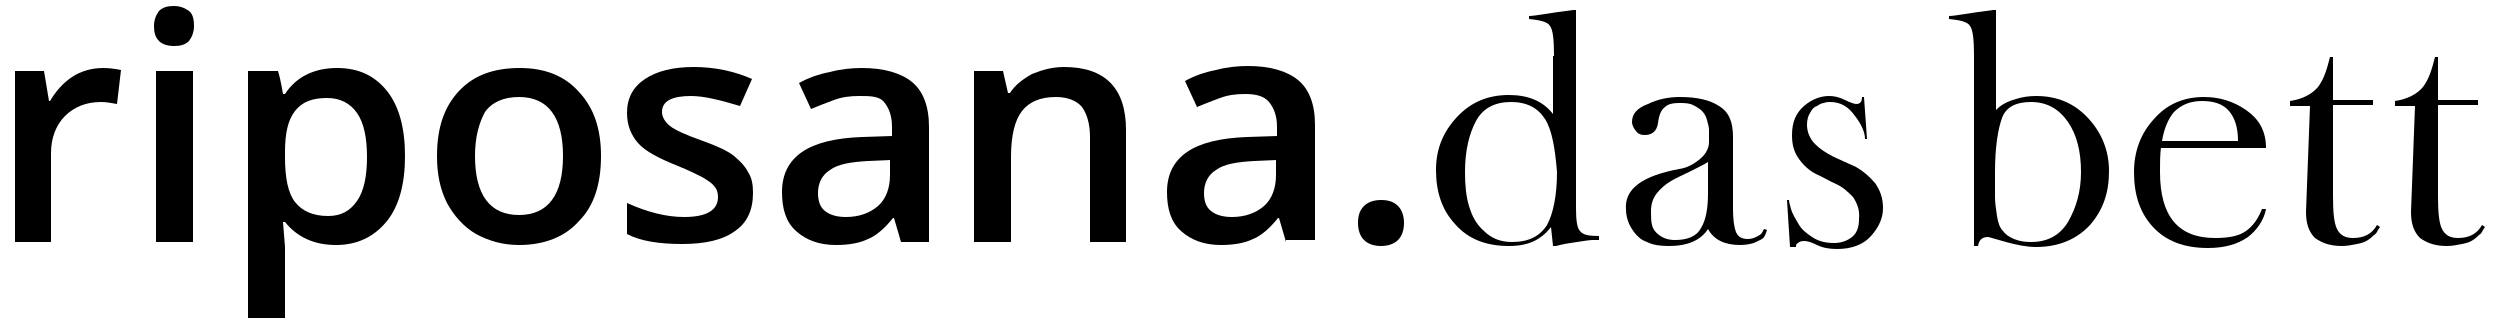 <?xml version="1.0" encoding="utf-8"?>
<!-- Generator: Adobe Illustrator 25.3.1, SVG Export Plug-In . SVG Version: 6.00 Build 0)  -->
<svg version="1.1" id="Ebene_1" xmlns="http://www.w3.org/2000/svg" xmlns:xlink="http://www.w3.org/1999/xlink" x="0px" y="0px"
	 viewBox="0 0 250 33" style="enable-background:new 0 0 250 33;" xml:space="preserve">
<style type="text/css">
	.st0{fill:#000000;}
</style>
<g>
	<path class="st0" d="M10.3,6.8c0.7,0,1.3,0.1,1.8,0.2l-0.4,3.4c-0.5-0.1-1.1-0.2-1.6-0.2c-1.5,0-2.7,0.5-3.6,1.4
		c-0.9,0.9-1.4,2.2-1.4,3.7v8.9H1.5V7.1h2.9l0.5,3H5c0.6-1,1.3-1.8,2.2-2.4S9.2,6.8,10.3,6.8z"/>
	<path class="st0" d="M15.4,2.6c0-0.6,0.2-1.1,0.5-1.5c0.4-0.4,0.9-0.5,1.5-0.5c0.6,0,1.1,0.2,1.5,0.5s0.5,0.9,0.5,1.5
		c0,0.6-0.2,1.1-0.5,1.5c-0.4,0.4-0.9,0.5-1.5,0.5c-0.7,0-1.2-0.2-1.5-0.5C15.5,3.7,15.4,3.2,15.4,2.6z M19.3,24.2h-3.7V7.1h3.7
		V24.2z"/>
	<path class="st0" d="M33.6,24.5c-2.2,0-3.9-0.8-5.1-2.3h-0.2c0.1,1.4,0.2,2.3,0.2,2.6v7h-3.7V7.1h3c0.1,0.3,0.3,1.1,0.5,2.3h0.2
		c1.1-1.7,2.9-2.6,5.2-2.6c2.2,0,3.8,0.8,5,2.3s1.8,3.7,1.8,6.5c0,2.8-0.6,5-1.8,6.5C37.4,23.7,35.7,24.5,33.6,24.5z M32.7,9.8
		c-1.5,0-2.5,0.4-3.2,1.3s-1,2.2-1,4.1v0.5c0,2.1,0.3,3.6,1,4.5c0.7,0.9,1.8,1.4,3.3,1.4c1.3,0,2.2-0.5,2.9-1.5s1-2.5,1-4.4
		c0-1.9-0.3-3.4-1-4.4C35,10.3,34,9.8,32.7,9.8z"/>
	<path class="st0" d="M60.1,15.6c0,2.8-0.7,5-2.2,6.5c-1.4,1.6-3.5,2.4-6,2.4c-1.6,0-3-0.4-4.3-1.1c-1.2-0.7-2.2-1.8-2.9-3.1
		c-0.7-1.4-1-2.9-1-4.7c0-2.8,0.7-4.9,2.2-6.5s3.5-2.3,6.1-2.3c2.5,0,4.5,0.8,5.9,2.4C59.4,10.8,60.1,12.9,60.1,15.6z M47.5,15.6
		c0,3.9,1.5,5.9,4.4,5.9c2.9,0,4.4-2,4.4-5.9c0-3.9-1.5-5.9-4.4-5.9c-1.5,0-2.7,0.5-3.4,1.5C47.9,12.3,47.5,13.7,47.5,15.6z"/>
	<path class="st0" d="M75.3,19.3c0,1.7-0.6,3-1.8,3.8c-1.2,0.9-3,1.3-5.3,1.3c-2.3,0-4.2-0.3-5.5-1v-3.1c2,0.9,3.9,1.4,5.7,1.4
		c2.3,0,3.4-0.7,3.4-2c0-0.4-0.1-0.8-0.4-1.1c-0.2-0.3-0.7-0.6-1.2-0.9c-0.6-0.3-1.4-0.7-2.4-1.1c-2-0.8-3.3-1.5-4-2.3
		s-1.1-1.8-1.1-3c0-1.5,0.6-2.6,1.8-3.4c1.2-0.8,2.8-1.2,4.9-1.2c2,0,4,0.4,5.8,1.2l-1.2,2.7C72,10,70.4,9.6,69.1,9.6
		c-1.9,0-2.9,0.5-2.9,1.6c0,0.5,0.3,1,0.8,1.4c0.5,0.4,1.6,0.9,3.3,1.5c1.4,0.5,2.5,1,3.1,1.5c0.6,0.5,1.1,1,1.4,1.6
		C75.2,17.8,75.3,18.5,75.3,19.3z"/>
	<path class="st0" d="M90.1,24.2l-0.7-2.4h-0.1c-0.8,1-1.7,1.8-2.5,2.1c-0.8,0.4-1.9,0.6-3.2,0.6c-1.7,0-3-0.5-4-1.4
		s-1.4-2.2-1.4-3.9c0-1.8,0.7-3.1,2-4c1.3-0.9,3.3-1.4,6-1.5l3-0.1v-0.9c0-1.1-0.3-1.9-0.8-2.5S87,9.6,85.9,9.6
		c-0.9,0-1.7,0.1-2.5,0.4s-1.6,0.6-2.3,0.9l-1.2-2.6c0.9-0.5,2-0.9,3.1-1.1c1.1-0.3,2.2-0.4,3.2-0.4c2.2,0,3.9,0.5,5,1.4
		c1.1,0.9,1.7,2.4,1.7,4.5v11.5H90.1z M84.6,21.7c1.3,0,2.4-0.4,3.2-1.1c0.8-0.7,1.2-1.8,1.2-3.1v-1.5l-2.2,0.1
		c-1.7,0.1-3,0.3-3.8,0.9c-0.8,0.5-1.2,1.3-1.2,2.3c0,0.8,0.2,1.4,0.7,1.8C83,21.5,83.7,21.7,84.6,21.7z"/>
	<path class="st0" d="M112.7,24.2H109V13.7c0-1.3-0.3-2.3-0.8-3c-0.5-0.6-1.4-1-2.6-1c-1.6,0-2.7,0.5-3.4,1.4
		c-0.7,0.9-1.1,2.4-1.1,4.6v8.5h-3.7V7.1h2.9l0.5,2.2h0.2c0.5-0.8,1.3-1.4,2.2-1.9c1-0.4,2-0.7,3.2-0.7c4.1,0,6.2,2.1,6.2,6.3V24.2z
		"/>
	<path class="st0" d="M128.6,24.2l-0.7-2.4h-0.1c-0.8,1-1.7,1.8-2.5,2.1c-0.8,0.4-1.9,0.6-3.2,0.6c-1.7,0-3-0.5-4-1.4
		s-1.4-2.2-1.4-3.9c0-1.8,0.7-3.1,2-4c1.3-0.9,3.3-1.4,6-1.5l3-0.1v-0.9c0-1.1-0.3-1.9-0.8-2.5s-1.3-0.8-2.4-0.8
		c-0.9,0-1.7,0.1-2.5,0.4s-1.6,0.6-2.3,0.9l-1.2-2.6c0.9-0.5,2-0.9,3.1-1.1c1.1-0.3,2.2-0.4,3.2-0.4c2.2,0,3.9,0.5,5,1.4
		c1.1,0.9,1.7,2.4,1.7,4.5v11.5H128.6z M123.2,21.7c1.3,0,2.4-0.4,3.2-1.1c0.8-0.7,1.2-1.8,1.2-3.1v-1.5l-2.2,0.1
		c-1.7,0.1-3,0.3-3.8,0.9c-0.8,0.5-1.2,1.3-1.2,2.3c0,0.8,0.2,1.4,0.7,1.8C121.6,21.5,122.3,21.7,123.2,21.7z"/>
	<path class="st0" d="M135.8,22.3c0-0.8,0.2-1.3,0.6-1.7c0.4-0.4,1-0.6,1.7-0.6c0.8,0,1.3,0.2,1.7,0.6c0.4,0.4,0.6,1,0.6,1.7
		c0,0.7-0.2,1.3-0.6,1.7c-0.4,0.4-1,0.6-1.7,0.6s-1.3-0.2-1.7-0.6C136,23.6,135.8,23,135.8,22.3z"/>
</g>
<g>
	<path class="st0" d="M155.4,5.6c0-1.6-0.1-2.6-0.4-3c-0.2-0.4-1-0.6-2.1-0.7V1.6c0.6,0,2-0.3,4.4-0.6h0.3v19.8c0,1.2,0.1,2,0.4,2.3
		c0.3,0.4,0.9,0.5,1.9,0.5v0.4l-0.6,0c-0.4,0-0.9,0.1-1.6,0.2c-0.7,0.1-1.4,0.2-2.1,0.4h-0.3l-0.2-1.9c-1,1.3-2.3,1.9-4.2,1.9
		c-2.3,0-4.1-0.7-5.4-2.2c-1.3-1.4-1.9-3.2-1.9-5.4c0-2.1,0.7-3.8,2.1-5.3c1.4-1.5,3.1-2.2,5.2-2.2c1.9,0,3.4,0.6,4.4,1.9V5.6z
		 M154.5,11.9c-0.7-1.1-1.8-1.7-3.4-1.7c-1.6,0-2.8,0.6-3.5,1.9c-0.7,1.3-1.1,3-1.1,5.1c0,1.3,0.1,2.4,0.4,3.4
		c0.3,1,0.7,1.8,1.5,2.5c0.7,0.7,1.6,1.1,2.8,1.1c1.7,0,2.8-0.6,3.5-1.7c0.6-1.1,1-2.9,1-5.3C155.5,14.8,155.2,13,154.5,11.9z"/>
	<path class="st0" d="M167.9,16.9c0.8-0.1,1.5-0.5,2.1-1c0.6-0.5,0.9-1.1,0.9-1.7c0-0.5,0-0.9,0-1.2c0-0.3-0.1-0.6-0.2-1
		c-0.1-0.4-0.3-0.7-0.5-0.9c-0.2-0.2-0.5-0.4-0.9-0.6c-0.4-0.2-0.9-0.2-1.4-0.2c-0.6,0-1.1,0.1-1.4,0.4c-0.4,0.3-0.6,0.8-0.7,1.6
		c-0.1,0.8-0.6,1.2-1.3,1.2c-0.4,0-0.7-0.1-0.9-0.4c-0.2-0.2-0.4-0.6-0.4-0.9c0-0.8,0.5-1.4,1.6-1.8c1-0.5,2.1-0.7,3.2-0.7
		c1.7,0,3,0.3,3.9,0.9c1,0.6,1.4,1.6,1.4,3.1v7.2c0,1,0.1,1.8,0.3,2.3s0.6,0.7,1.2,0.7c0.3,0,0.6-0.1,0.8-0.2
		c0.2-0.1,0.4-0.2,0.5-0.3c0.1-0.1,0.2-0.3,0.3-0.5l0.3,0.1c-0.1,0.3-0.2,0.6-0.3,0.7c-0.1,0.2-0.4,0.3-0.8,0.5
		c-0.4,0.2-1,0.3-1.6,0.3c-1.5,0-2.6-0.5-3.2-1.6c-0.7,1.1-2,1.7-3.9,1.7c-0.9,0-1.6-0.1-2.2-0.4c-0.6-0.2-1-0.6-1.3-1
		c-0.3-0.4-0.5-0.8-0.6-1.1c-0.1-0.3-0.2-0.7-0.2-1.1C162.4,18.9,164.2,17.6,167.9,16.9z M170.1,22.8c0.5-0.8,0.7-2,0.7-3.5v-3.1
		c-0.3,0.2-0.9,0.5-1.7,0.9s-1.5,0.7-2,1c-0.5,0.3-1,0.7-1.4,1.2c-0.4,0.5-0.6,1.1-0.6,1.8c0,0.6,0,1,0.1,1.4c0.1,0.4,0.3,0.7,0.7,1
		c0.4,0.3,0.9,0.5,1.6,0.5C168.8,24,169.7,23.6,170.1,22.8z"/>
	<path class="st0" d="M185.3,19.7c-0.5-0.5-1-1-1.7-1.3s-1.3-0.7-2-1c-0.6-0.3-1.2-0.8-1.7-1.5c-0.5-0.7-0.7-1.4-0.7-2.4
		c0-1.3,0.4-2.2,1.2-2.9c0.8-0.7,1.7-1,2.5-1c0.5,0,1,0.1,1.6,0.4c0.6,0.3,1,0.4,1.1,0.4c0.4,0,0.6-0.2,0.6-0.7h0.2l0.3,4.2h-0.2
		c0-0.6-0.3-1.4-1-2.3c-0.7-1-1.5-1.4-2.5-1.4c-0.2,0-0.4,0-0.6,0.1c-0.2,0-0.4,0.1-0.7,0.3c-0.3,0.1-0.5,0.3-0.7,0.7
		c-0.2,0.3-0.3,0.7-0.3,1.2c0,0.7,0.3,1.4,0.8,1.9c0.5,0.5,1.1,0.9,1.9,1.3c0.7,0.3,1.5,0.7,2.2,1c0.7,0.4,1.3,0.9,1.9,1.6
		c0.5,0.7,0.8,1.5,0.8,2.5c0,1-0.4,1.9-1.2,2.8c-0.8,0.9-2,1.3-3.4,1.3c-0.7,0-1.4-0.1-2-0.4c-0.6-0.3-1-0.4-1.3-0.4
		s-0.5,0.1-0.6,0.2c-0.2,0.1-0.2,0.2-0.2,0.4H179l-0.3-4.7h0.2c0,0.2,0.1,0.5,0.2,0.9c0.1,0.4,0.4,0.9,0.7,1.4
		c0.3,0.6,0.8,1,1.4,1.4s1.3,0.6,2.2,0.6c0.7,0,1.3-0.2,1.8-0.6c0.5-0.4,0.7-1,0.7-1.8C186,21,185.7,20.3,185.3,19.7z"/>
	<path class="st0" d="M197.8,24.6h-0.4v-19c0-1.6-0.1-2.6-0.4-3c-0.2-0.4-1-0.6-2.1-0.7V1.6c0.6,0,2-0.3,4.4-0.6h0.3V11
		c0.1-0.1,0.3-0.3,0.6-0.5c0.3-0.2,0.7-0.4,1.4-0.6c0.6-0.2,1.3-0.3,2-0.3c2.1,0,3.8,0.7,5.2,2.2c1.4,1.5,2.1,3.3,2.1,5.3
		c0,2.2-0.6,3.9-1.9,5.4c-1.3,1.4-3.1,2.2-5.4,2.2c-0.9,0-1.9-0.2-3-0.5s-1.7-0.5-1.8-0.5C198.2,23.7,197.9,24,197.8,24.6z
		 M199.5,19.7c0,0.6,0.1,1.2,0.2,1.9s0.3,1.2,0.6,1.5c0.2,0.3,0.6,0.6,1.1,0.8c0.5,0.2,1,0.3,1.7,0.3c1.7,0,2.9-0.7,3.7-2
		c0.8-1.4,1.3-3,1.3-5c0-2-0.4-3.7-1.3-5c-0.9-1.3-2.1-2-3.7-2c-1.5,0-2.5,0.5-2.9,1.6c-0.4,1.1-0.7,2.9-0.7,5.4
		C199.5,18.3,199.5,19.1,199.5,19.7z"/>
	<path class="st0" d="M216.1,14.7c-0.1,0.8-0.1,1.6-0.1,2.5c0,4.4,1.8,6.6,5.5,6.6c1.4,0,2.4-0.2,3.1-0.7c0.7-0.5,1.2-1.2,1.6-2.2
		h0.4c-0.2,1.1-0.9,2.1-1.8,2.8c-1,0.7-2.3,1.1-4,1.1c-2.4,0-4.2-0.7-5.5-2.1c-1.3-1.4-1.9-3.2-1.9-5.5c0-2.1,0.7-3.9,2-5.3
		c1.3-1.5,3-2.2,5-2.2c1.5,0,2.9,0.4,4.2,1.3c1.3,0.9,2,2.1,2,3.8H216.1z M217.4,11.2c-0.6,0.7-1,1.7-1.2,2.9h7.6
		c0-1.3-0.3-2.3-0.9-3c-0.6-0.7-1.5-1-2.7-1C219,10.1,218.1,10.5,217.4,11.2z"/>
	<path class="st0" d="M231,10.6h-2v-0.5c1.3-0.2,2.2-0.7,2.8-1.4c0.6-0.8,0.9-1.8,1.2-3h0.3V10h4v0.5h-4v9.1c0,1.6,0.1,2.7,0.4,3.3
		c0.3,0.6,0.8,0.9,1.6,0.9c1.1,0,1.9-0.4,2.4-1.3l0.3,0.2l-0.2,0.3c-0.1,0.2-0.2,0.4-0.4,0.5c-0.1,0.1-0.3,0.3-0.6,0.5
		c-0.3,0.2-0.6,0.3-1.1,0.4s-1,0.2-1.5,0.2c-1.2,0-2-0.3-2.7-0.8c-0.6-0.6-0.9-1.4-0.9-2.6L231,10.6z"/>
	<path class="st0" d="M241.5,10.6h-2v-0.5c1.3-0.2,2.2-0.7,2.8-1.4c0.6-0.8,0.9-1.8,1.2-3h0.3V10h4v0.5h-4v9.1
		c0,1.6,0.1,2.7,0.4,3.3c0.3,0.6,0.8,0.9,1.6,0.9c1.1,0,1.9-0.4,2.4-1.3l0.3,0.2l-0.2,0.3c-0.1,0.2-0.2,0.4-0.4,0.5
		c-0.1,0.1-0.3,0.3-0.6,0.5s-0.6,0.3-1.1,0.4s-1,0.2-1.5,0.2c-1.2,0-2-0.3-2.7-0.8c-0.6-0.6-0.9-1.4-0.9-2.6L241.5,10.6z"/>
</g>
</svg>
